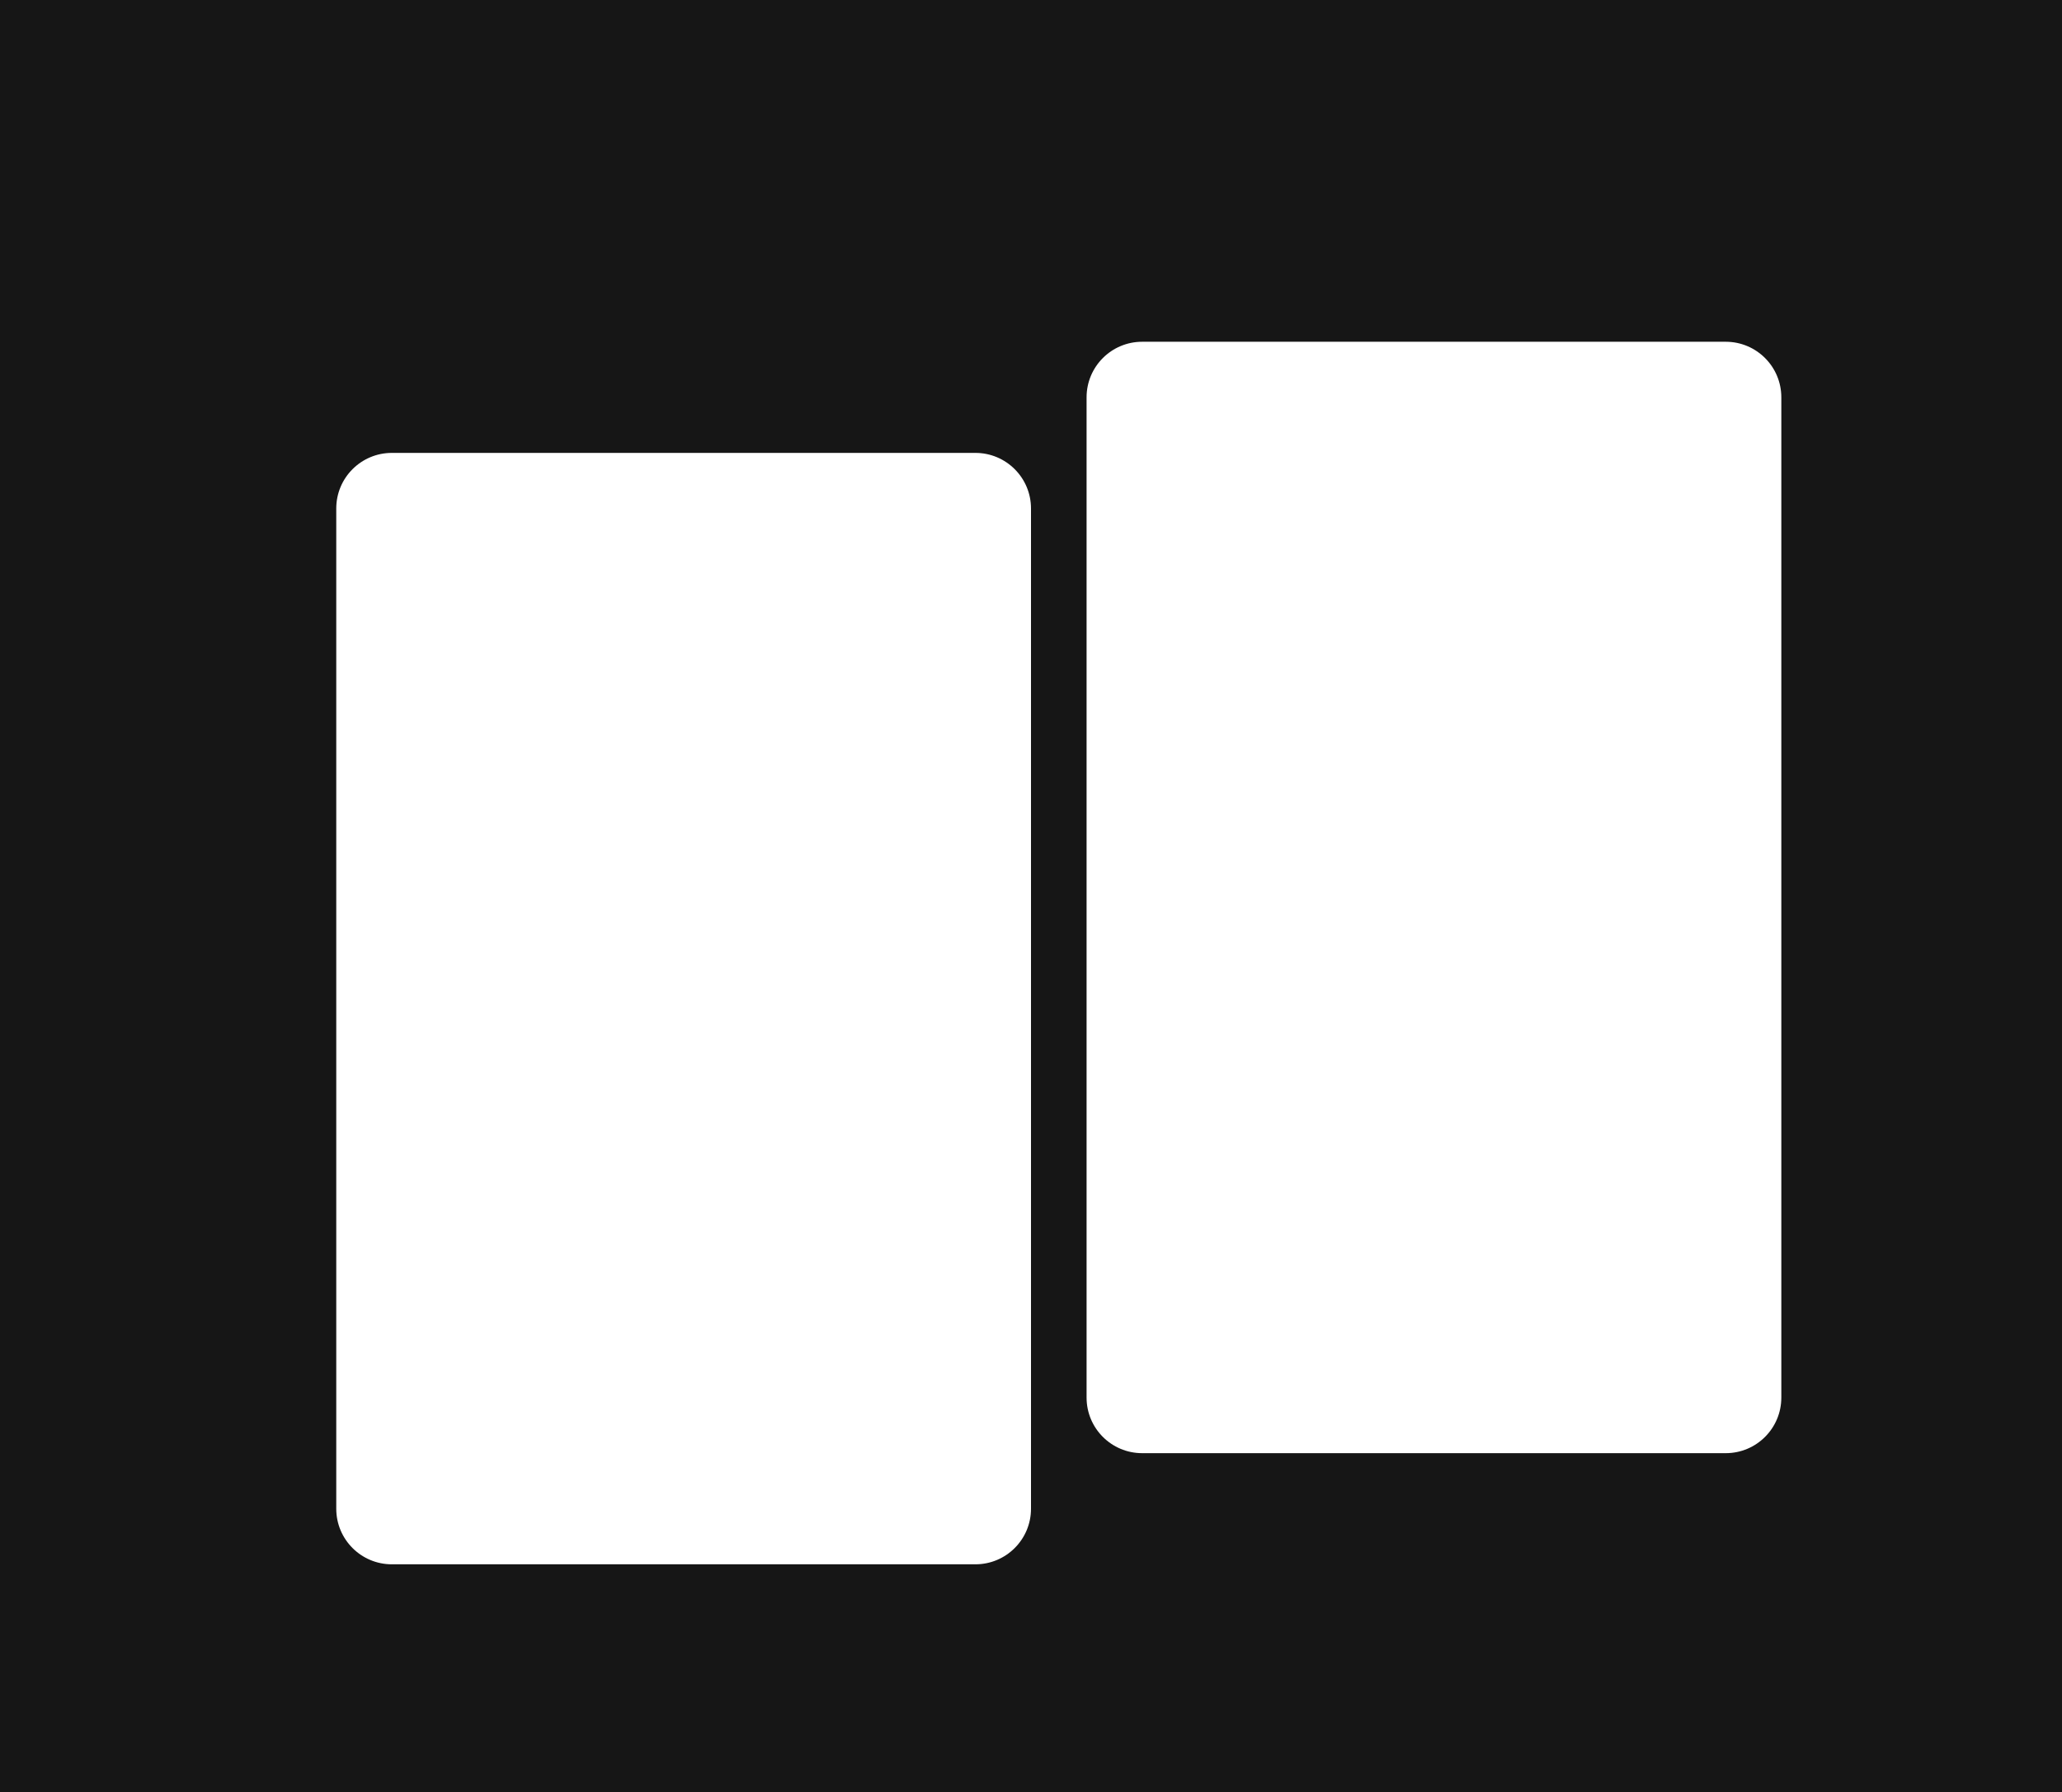 <?xml version="1.0" encoding="UTF-8"?> <svg xmlns="http://www.w3.org/2000/svg" width="742" height="645" viewBox="0 0 742 645" fill="none"> <path fill-rule="evenodd" clip-rule="evenodd" d="M742 0H0V645H742V0ZM391 143C391 131.954 399.954 123 411 123H621C632.046 123 641 131.954 641 143V503C641 514.046 632.046 523 621 523H411C399.954 523 391 514.046 391 503V143ZM121 183C121 171.954 129.954 163 141 163H351C362.046 163 371 171.954 371 183V543C371 554.046 362.046 563 351 563H141C129.954 563 121 554.046 121 543V183Z" fill="#161616"></path> </svg> 